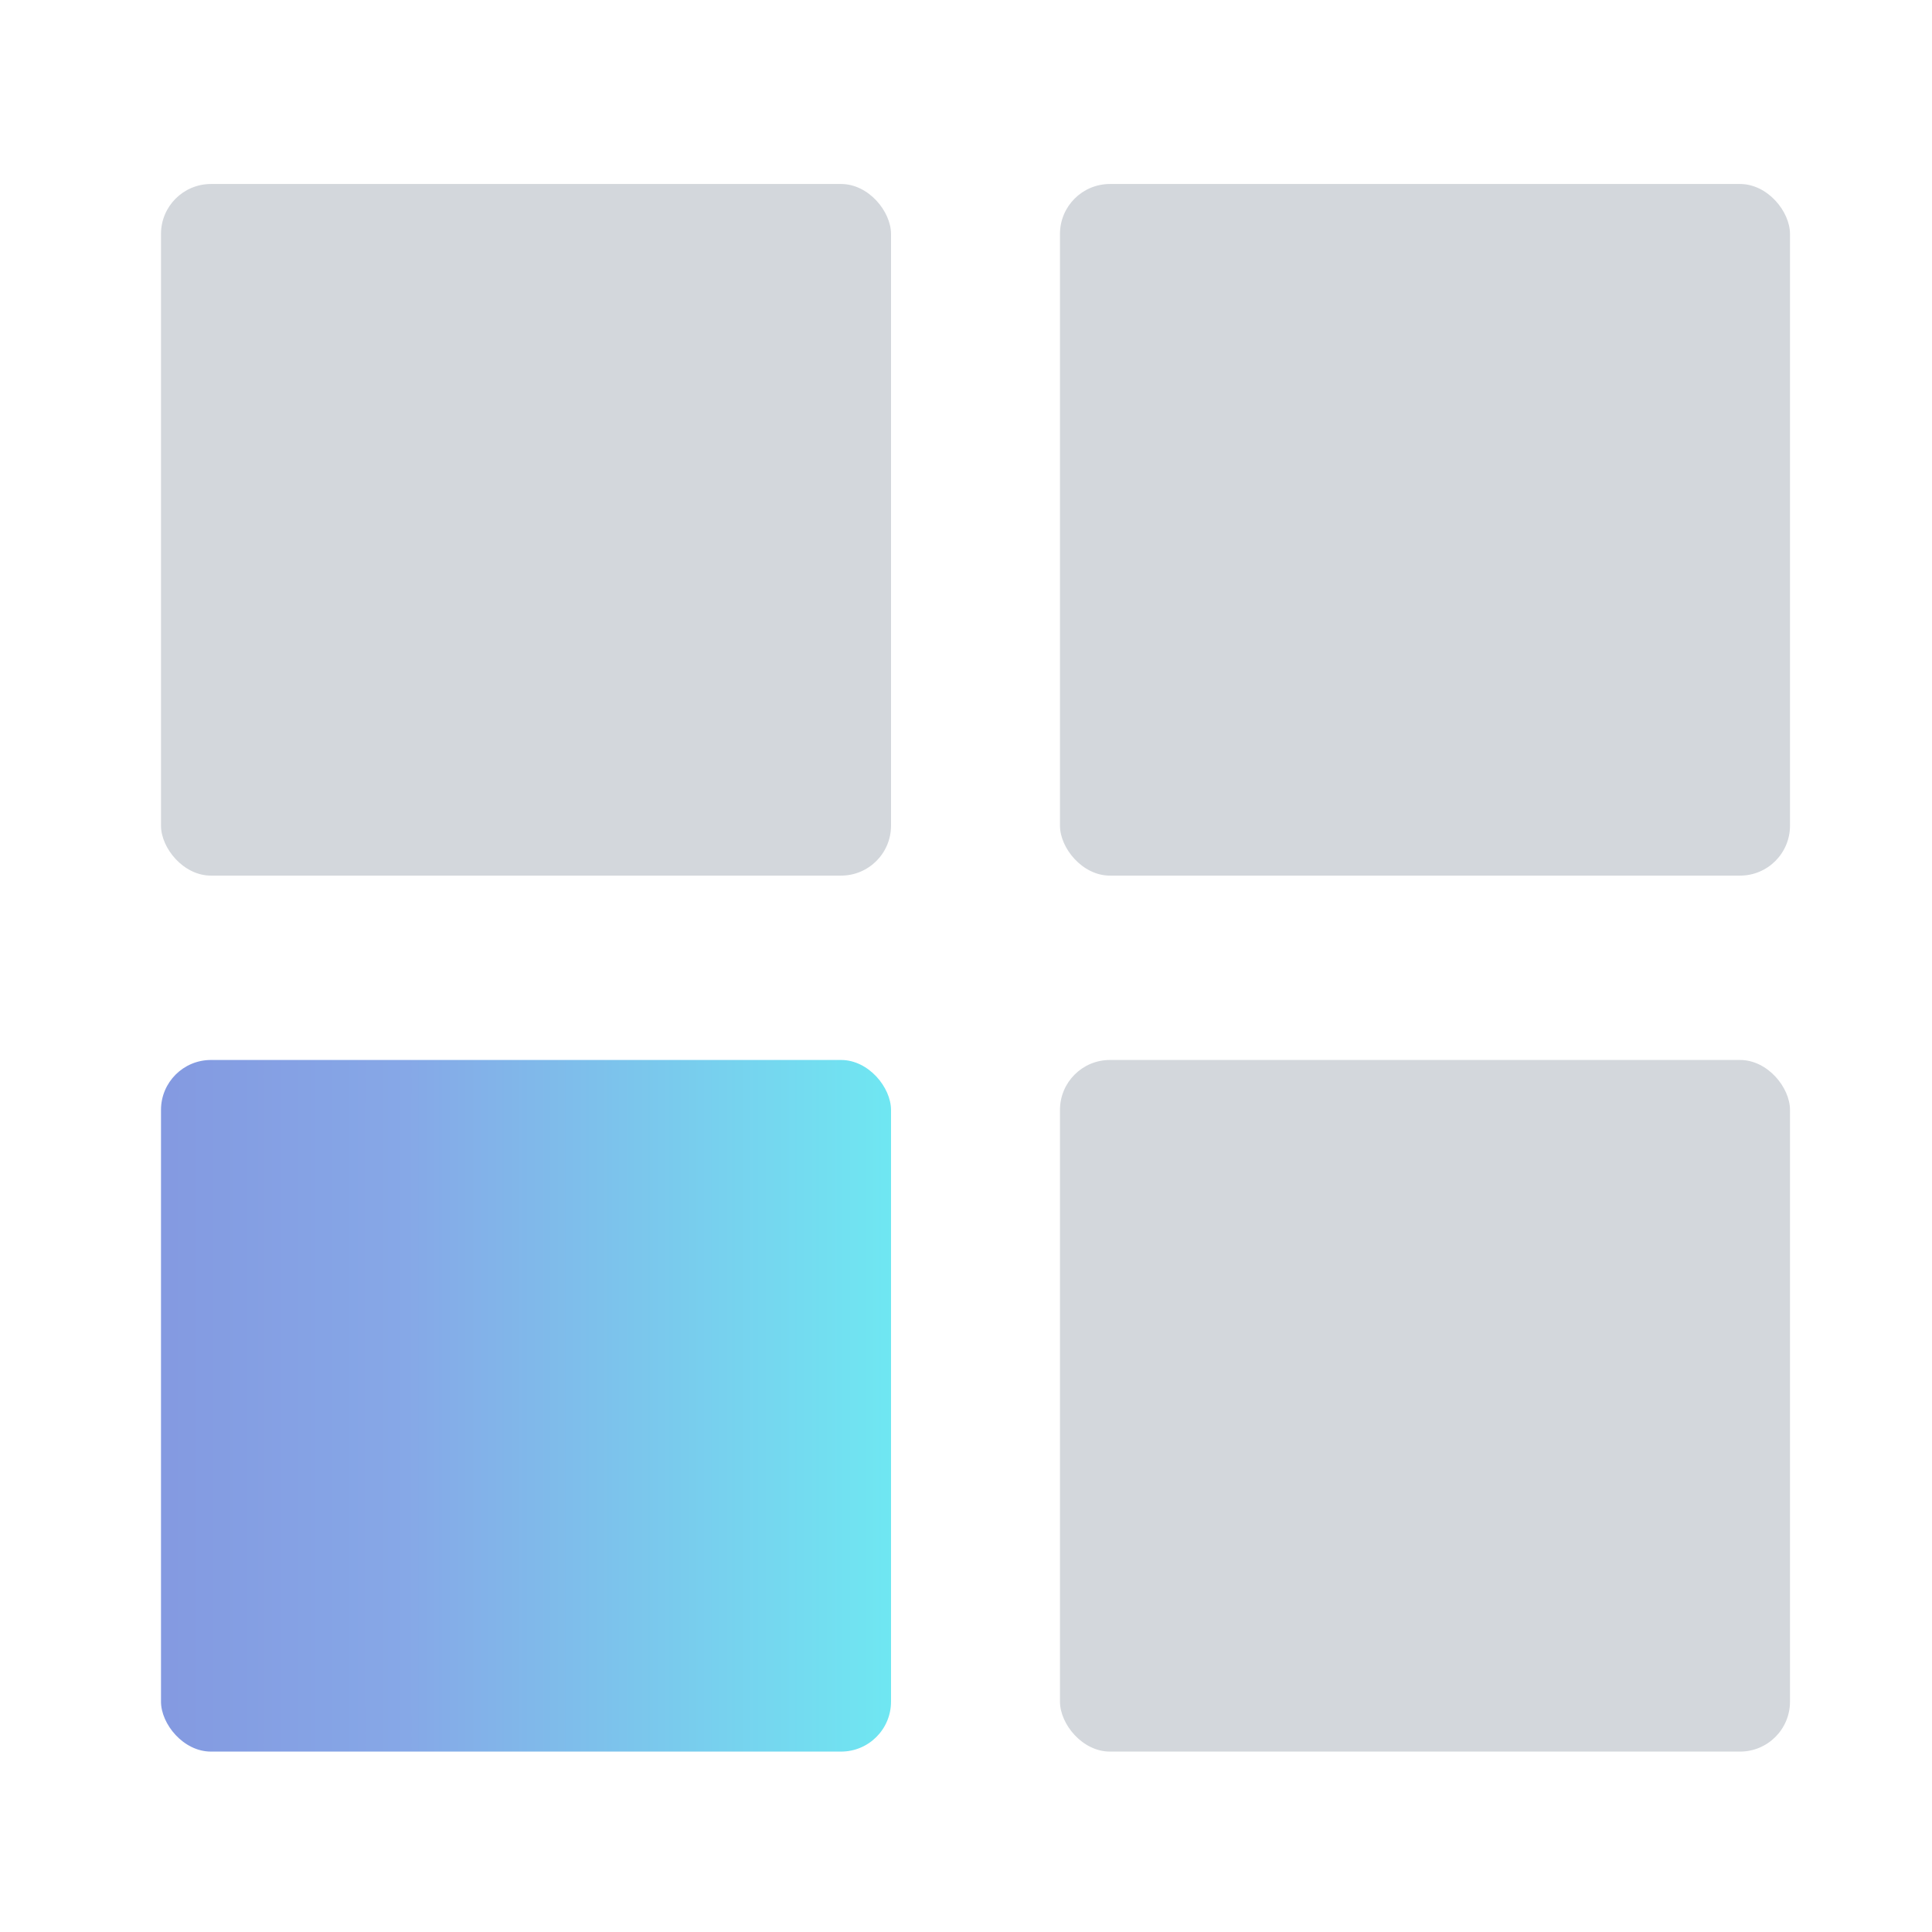 <?xml version="1.0" encoding="UTF-8"?> <svg xmlns="http://www.w3.org/2000/svg" width="84" height="84" viewBox="0 0 84 84" fill="none"><rect x="7" y="46.086" width="31.74" height="30.07" rx="2.171" fill="url(#paint0_linear_5569_5843)"></rect><rect x="7" y="8" width="31.74" height="30.07" rx="2.171" fill="#D3D7DC"></rect><rect x="46.086" y="8" width="31.74" height="30.07" rx="2.171" fill="#D3D7DC"></rect><rect x="46.086" y="46.086" width="31.74" height="30.07" rx="2.171" fill="#D3D7DC"></rect><defs><linearGradient id="paint0_linear_5569_5843" x1="-12.584" y1="76.155" x2="46.844" y2="76.155" gradientUnits="userSpaceOnUse"><stop stop-color="#7F7FD5"></stop><stop offset="0.51" stop-color="#86A8E7"></stop><stop offset="1" stop-color="#66FFF6"></stop></linearGradient></defs></svg> 